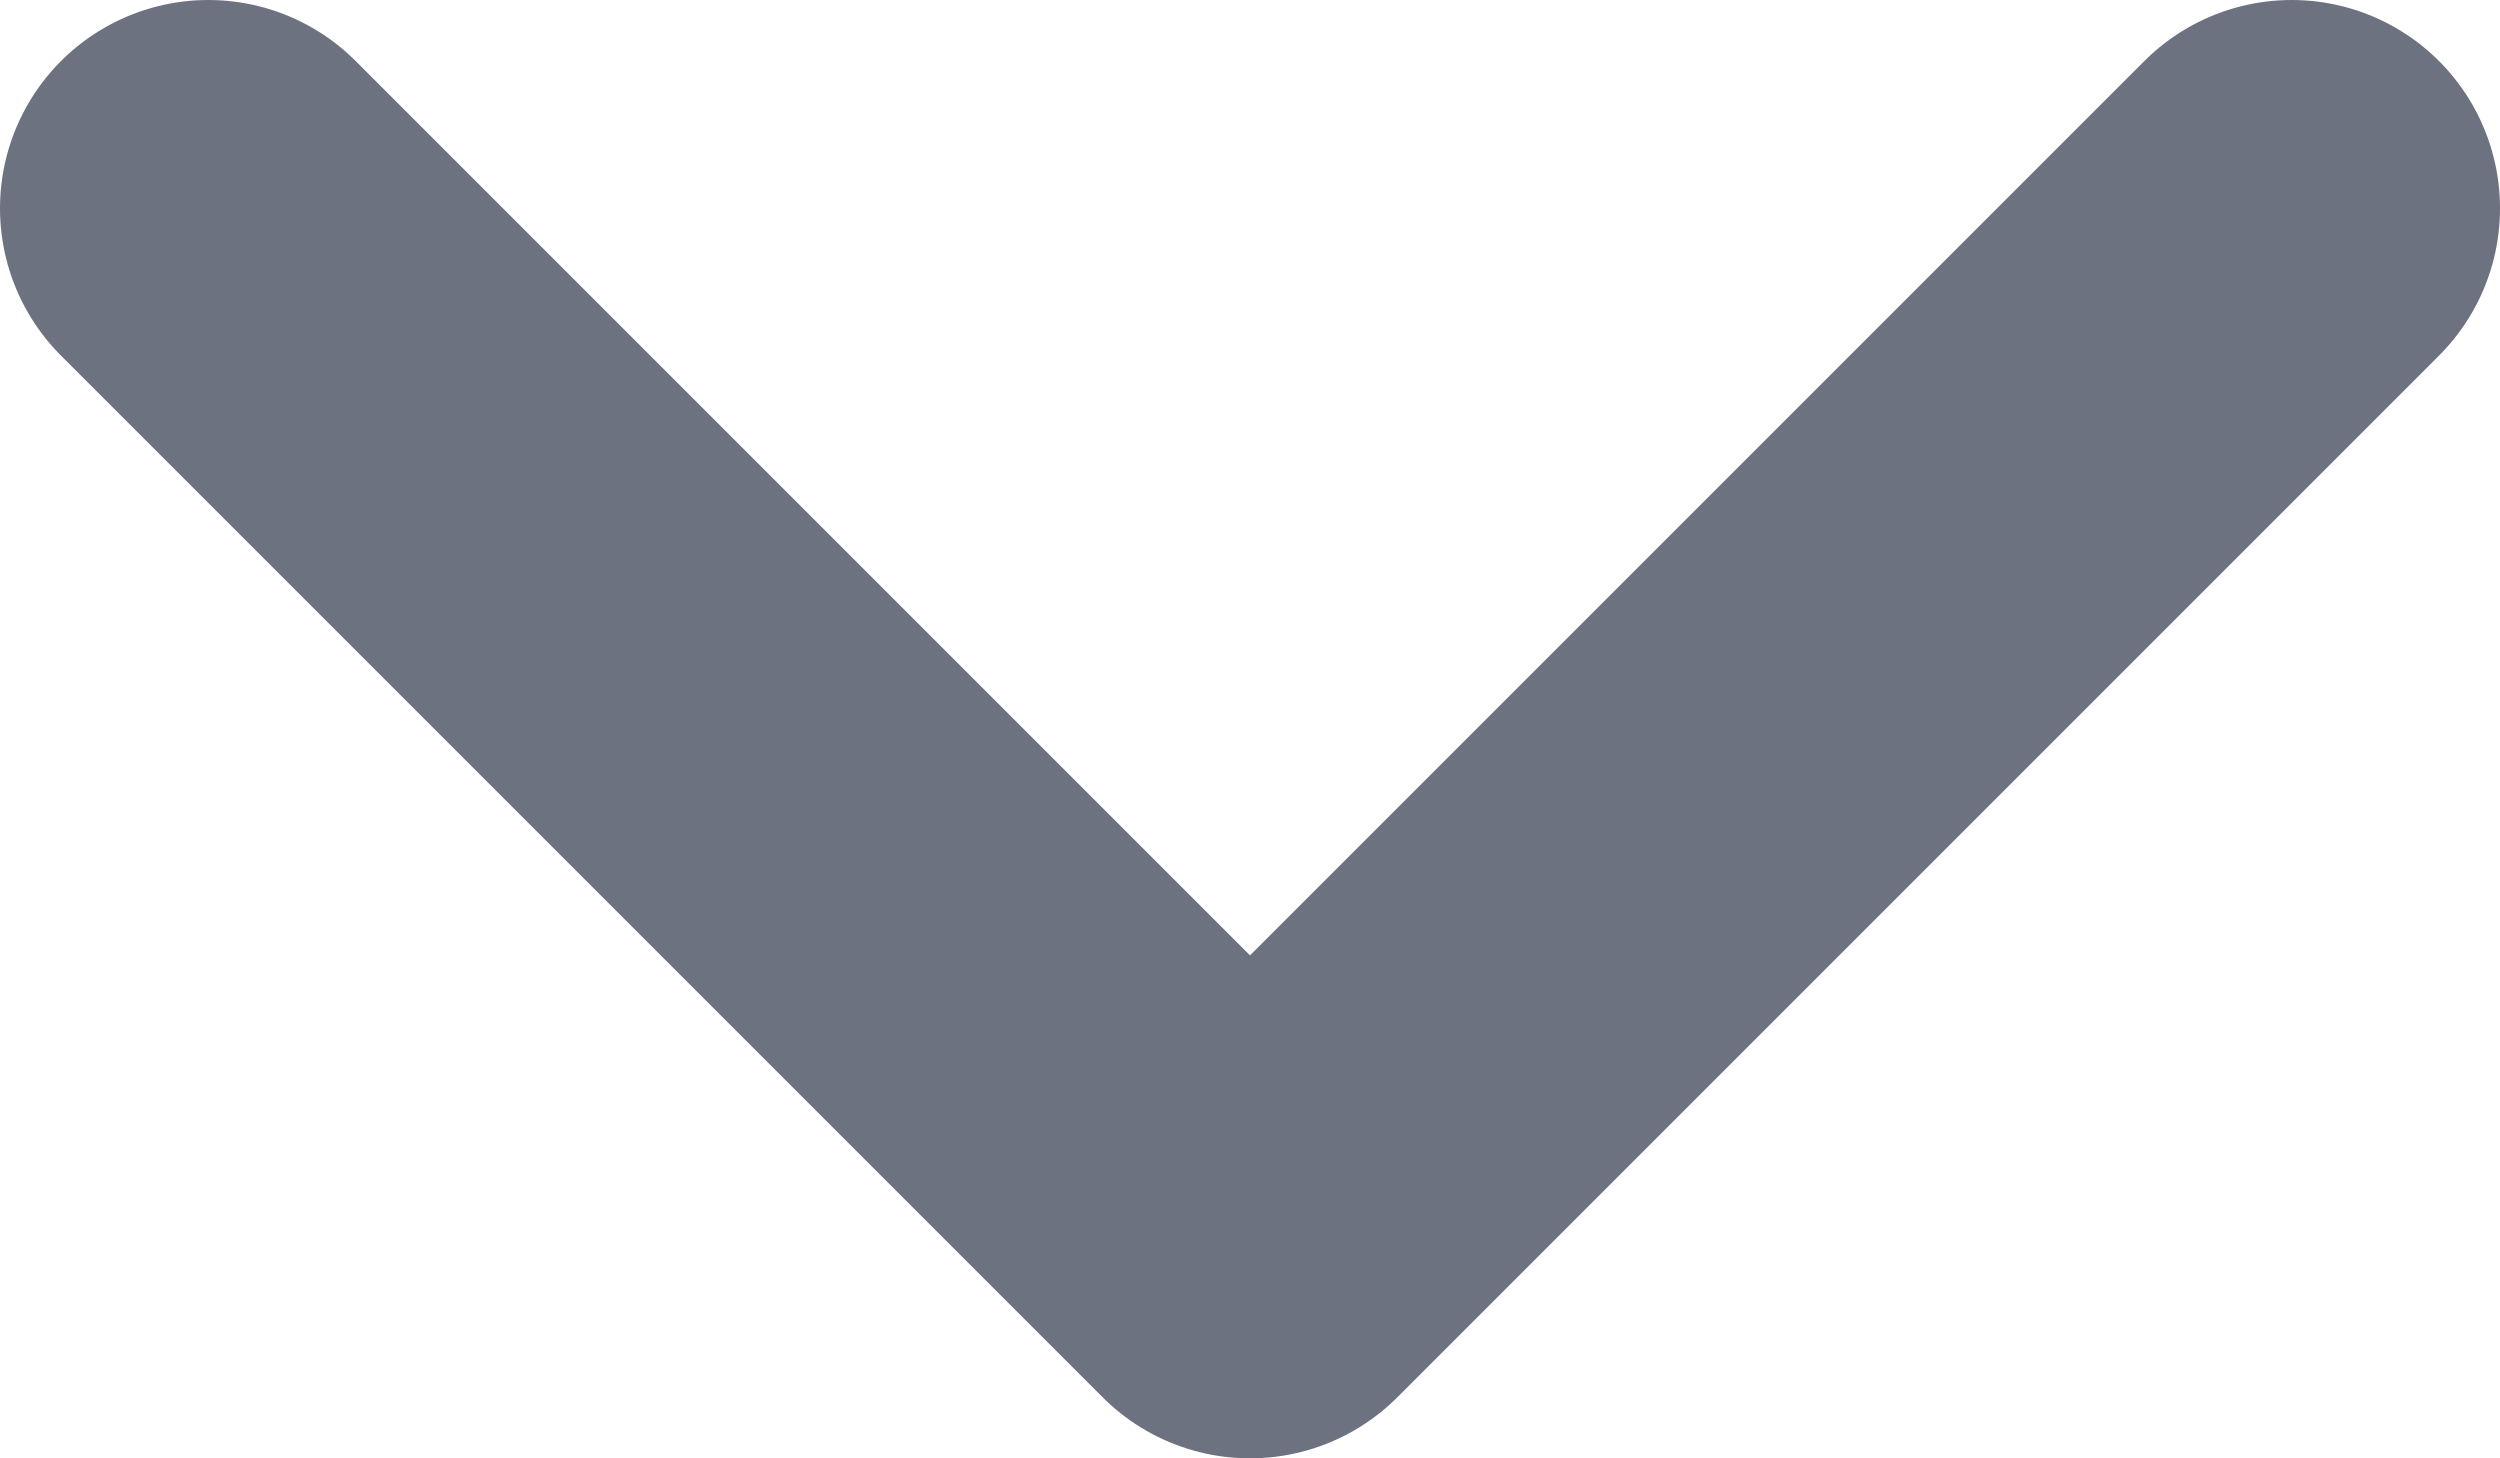 <svg width="12" height="7" viewBox="0 0 12 7" fill="none" xmlns="http://www.w3.org/2000/svg">
<path d="M1 1L6 6L11 1" stroke="#6D7280" stroke-width="2" stroke-linecap="round" stroke-linejoin="round"/>
</svg>

